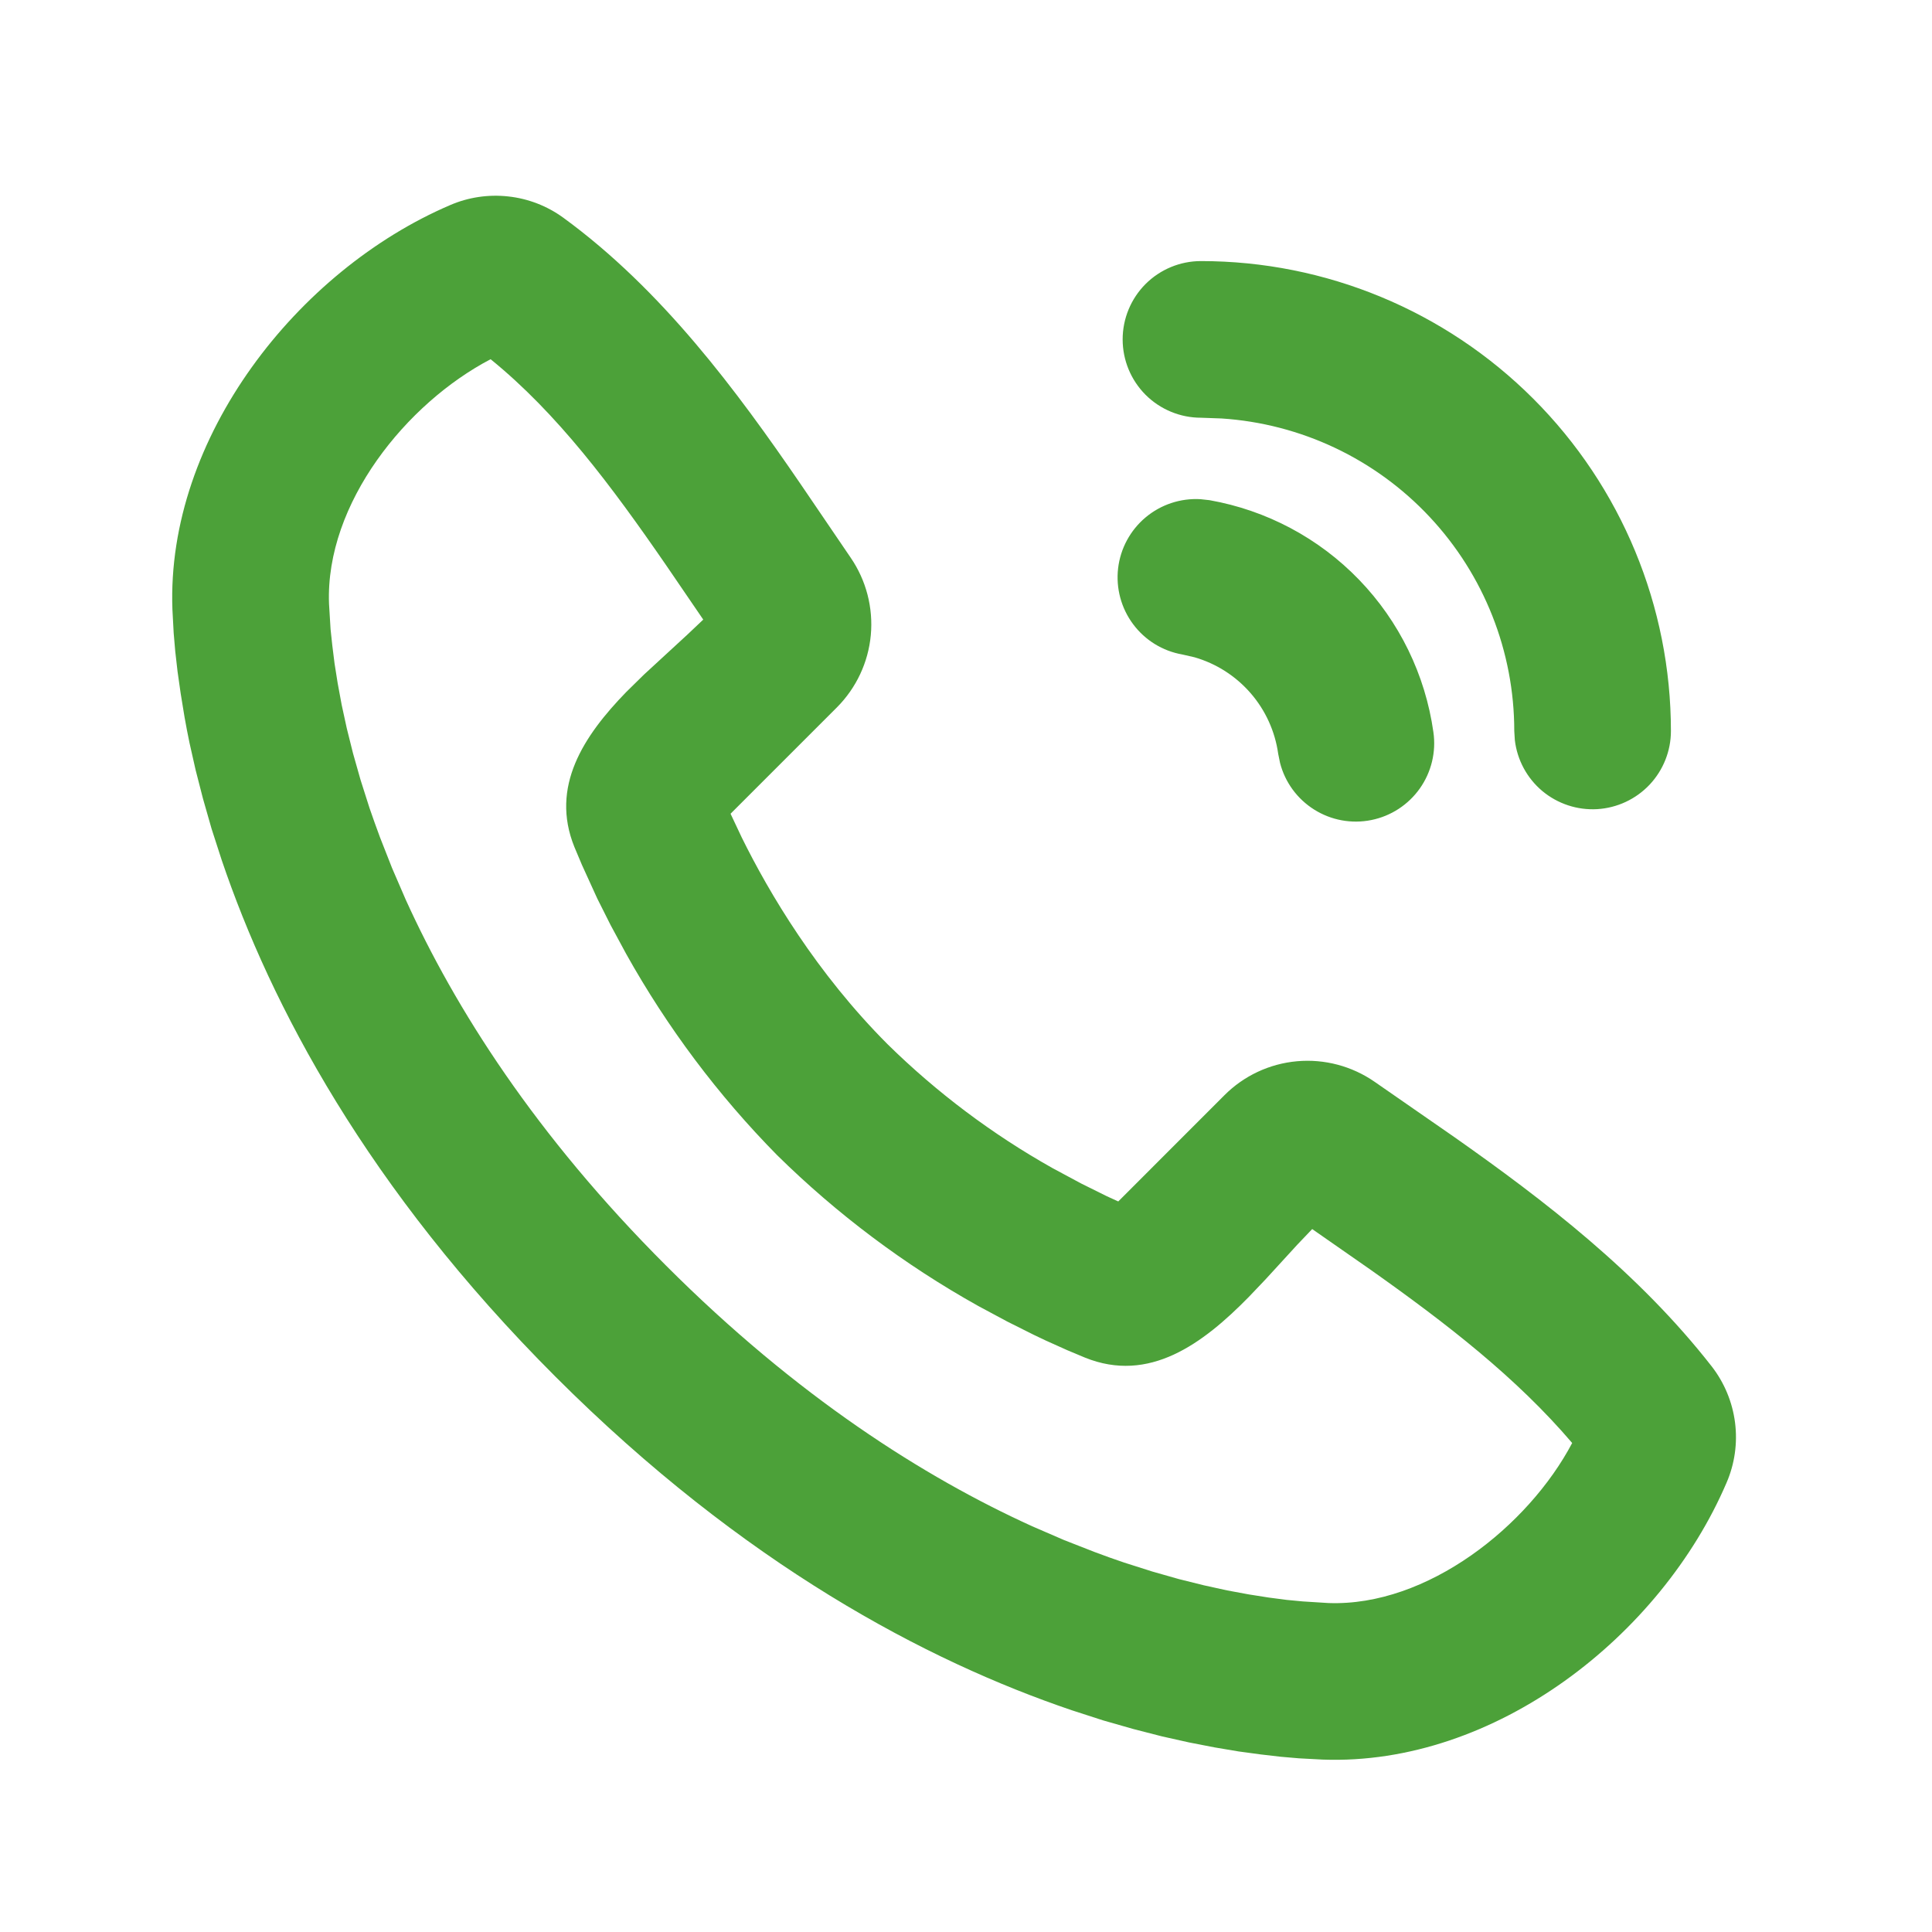 <svg width="37" height="37" viewBox="0 0 37 37" fill="none" xmlns="http://www.w3.org/2000/svg">
<path d="M10.786 4.168C12.68 5.549 14.114 7.49 15.335 9.274L16.292 10.681C16.589 11.115 16.725 11.639 16.677 12.163C16.628 12.688 16.397 13.178 16.025 13.55L13.991 15.584L14.206 16.04C14.731 17.104 15.637 18.635 17 20C17.943 20.926 19.004 21.723 20.156 22.37L20.707 22.666L21.197 22.909L21.416 23.009L23.449 20.975C23.822 20.601 24.314 20.371 24.84 20.324C25.366 20.277 25.892 20.417 26.326 20.718L27.847 21.773C29.575 22.988 31.379 24.372 32.782 26.169C33.024 26.481 33.178 26.853 33.228 27.244C33.278 27.636 33.222 28.034 33.065 28.397C31.81 31.326 28.633 33.821 25.328 33.698L24.878 33.674L24.529 33.644L24.142 33.599L23.72 33.542L23.263 33.465L22.774 33.37L22.255 33.254L21.706 33.113L21.128 32.948L20.525 32.753C17.756 31.814 14.242 29.969 10.636 26.363C7.03 22.757 5.186 19.244 4.247 16.475L4.052 15.872L3.887 15.294L3.746 14.745L3.629 14.226C3.595 14.064 3.564 13.901 3.535 13.738L3.46 13.28L3.4 12.858L3.356 12.472L3.326 12.122L3.302 11.672C3.181 8.378 5.702 5.178 8.618 3.929C8.969 3.777 9.353 3.72 9.733 3.762C10.113 3.803 10.476 3.943 10.786 4.168ZM9.395 6.88C7.787 7.72 6.23 9.639 6.301 11.561L6.331 12.053L6.364 12.361L6.407 12.706L6.467 13.085L6.544 13.501L6.641 13.947L6.761 14.428L6.905 14.936L7.076 15.473C7.139 15.656 7.206 15.844 7.277 16.035L7.508 16.623L7.772 17.234C8.714 19.307 10.25 21.734 12.76 24.242C15.268 26.75 17.695 28.288 19.768 29.23L20.378 29.494L20.966 29.724C21.158 29.797 21.346 29.863 21.529 29.925L22.066 30.096L22.576 30.241L23.054 30.36L23.501 30.458L23.917 30.535L24.298 30.595L24.643 30.64L24.949 30.669L25.441 30.7C27.337 30.77 29.272 29.222 30.109 27.635C29.041 26.383 27.715 25.355 26.252 24.32L25.13 23.538L24.845 23.837L24.236 24.502L23.914 24.84C23.035 25.736 22.009 26.497 20.779 26L20.44 25.858L20.026 25.672L19.795 25.562L19.288 25.308L18.731 25.009C17.324 24.223 16.029 23.252 14.881 22.121C13.75 20.973 12.779 19.677 11.993 18.27L11.693 17.715L11.438 17.207L11.144 16.562L11 16.22C10.534 15.066 11.176 14.093 11.996 13.25L12.332 12.92L13.168 12.15L13.468 11.866L12.758 10.826C11.704 9.296 10.673 7.916 9.394 6.878L9.395 6.88ZM22.99 9.56L23.164 9.579C24.255 9.772 25.258 10.305 26.028 11.103C26.799 11.901 27.296 12.922 27.451 14.02C27.506 14.399 27.413 14.786 27.192 15.099C26.97 15.413 26.637 15.63 26.261 15.705C25.885 15.781 25.494 15.709 25.169 15.505C24.844 15.301 24.609 14.981 24.514 14.609L24.479 14.437C24.419 14.006 24.235 13.602 23.95 13.274C23.665 12.946 23.292 12.707 22.874 12.587L22.642 12.534C22.265 12.468 21.928 12.26 21.7 11.953C21.471 11.646 21.369 11.263 21.413 10.883C21.458 10.503 21.646 10.155 21.939 9.909C22.232 9.663 22.608 9.538 22.99 9.56ZM23 5C25.387 5 27.676 5.948 29.364 7.636C31.052 9.324 32 11.613 32 14C32 14.382 31.853 14.75 31.591 15.028C31.328 15.306 30.97 15.473 30.588 15.496C30.206 15.518 29.831 15.394 29.537 15.149C29.244 14.903 29.056 14.555 29.011 14.175L29 14C29 12.477 28.421 11.011 27.379 9.899C26.338 8.787 24.913 8.113 23.393 8.014L23 8C22.602 8 22.221 7.842 21.939 7.561C21.658 7.279 21.5 6.898 21.5 6.5C21.5 6.102 21.658 5.721 21.939 5.439C22.221 5.158 22.602 5 23 5Z" fill="#4CA139"/>
</svg>
